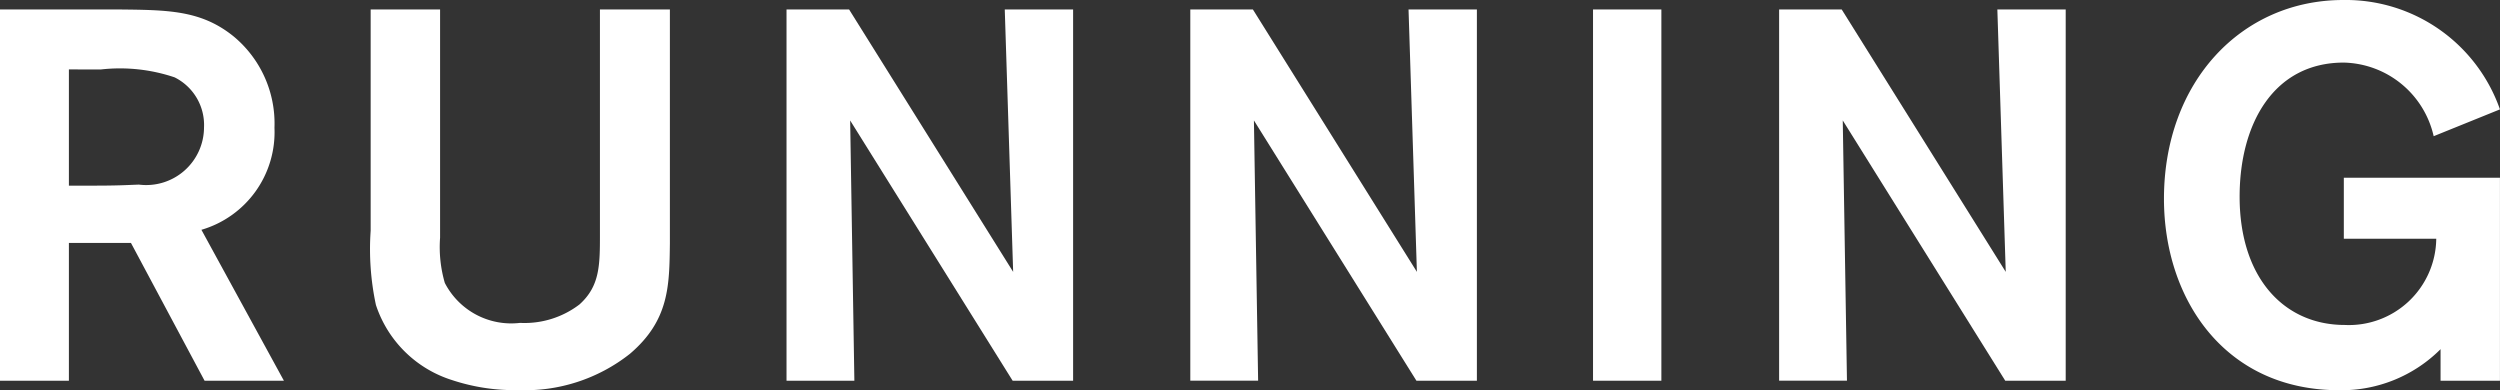 <svg xmlns="http://www.w3.org/2000/svg" viewBox="0 0 95.102 14.843"><rect x="0" y="0" width="95.102" height="14.843" fill="#333333" stroke="none"/><defs><style>.a{fill:#fff;}</style></defs><title>play_03</title><path class="a" d="M0,.36H4.5c1.88.02,3.141.02,4.381,1.02a4.3,4.3,0,0,1,1.56,3.481A3.869,3.869,0,0,1,7.662,8.742L10.8,14.483H7.782l-2.8-5.241H2.621v5.241H0ZM2.621,2.641V7.062h.92c.9,0,1.24-.02,1.74-.04a2.2,2.2,0,0,0,2.48-2.18,2.022,2.022,0,0,0-1.12-1.9,6.5,6.5,0,0,0-2.8-.3Z"/><path class="a" d="M25.483.36v8.9c-.02,1.6-.02,2.921-1.521,4.2a6.44,6.44,0,0,1-4.261,1.38,7.51,7.51,0,0,1-2.5-.38A4.458,4.458,0,0,1,14.3,11.6a10.149,10.149,0,0,1-.2-2.821V.36h2.641V9.042a4.893,4.893,0,0,0,.18,1.72,2.842,2.842,0,0,0,2.861,1.521,3.442,3.442,0,0,0,2.26-.7c.78-.7.78-1.5.78-2.681V.36Z"/><path class="a" d="M38.222.36h2.6V14.483h-2.3l-6.181-9.9.16,9.9H29.92V.36H32.3l6.241,9.982Z"/><path class="a" d="M53.582.36h2.6V14.483h-2.3L47.7,4.581l.16,9.9H45.28V.36h2.381L53.9,10.342Z"/><path class="a" d="M63.2.36V14.483H60.6V.36Z"/><path class="a" d="M75.981.36h2.6V14.483h-2.3L70.1,4.581l.16,9.9H67.679V.36H70.06L76.3,10.342Z"/><path class="a" d="M95.1,6.761v7.722H92.841v-1.2a5.326,5.326,0,0,1-3.861,1.561c-4.361,0-6.661-3.481-6.661-7.282C82.319,3.121,85.26,0,89.141,0A6.215,6.215,0,0,1,95.1,4.161l-2.521,1.02a3.59,3.59,0,0,0-3.421-2.8c-2.661,0-3.961,2.32-3.961,5.1,0,3.1,1.7,4.881,4,4.881a3.324,3.324,0,0,0,3.48-3.281H89.161V6.761Z"/></svg>